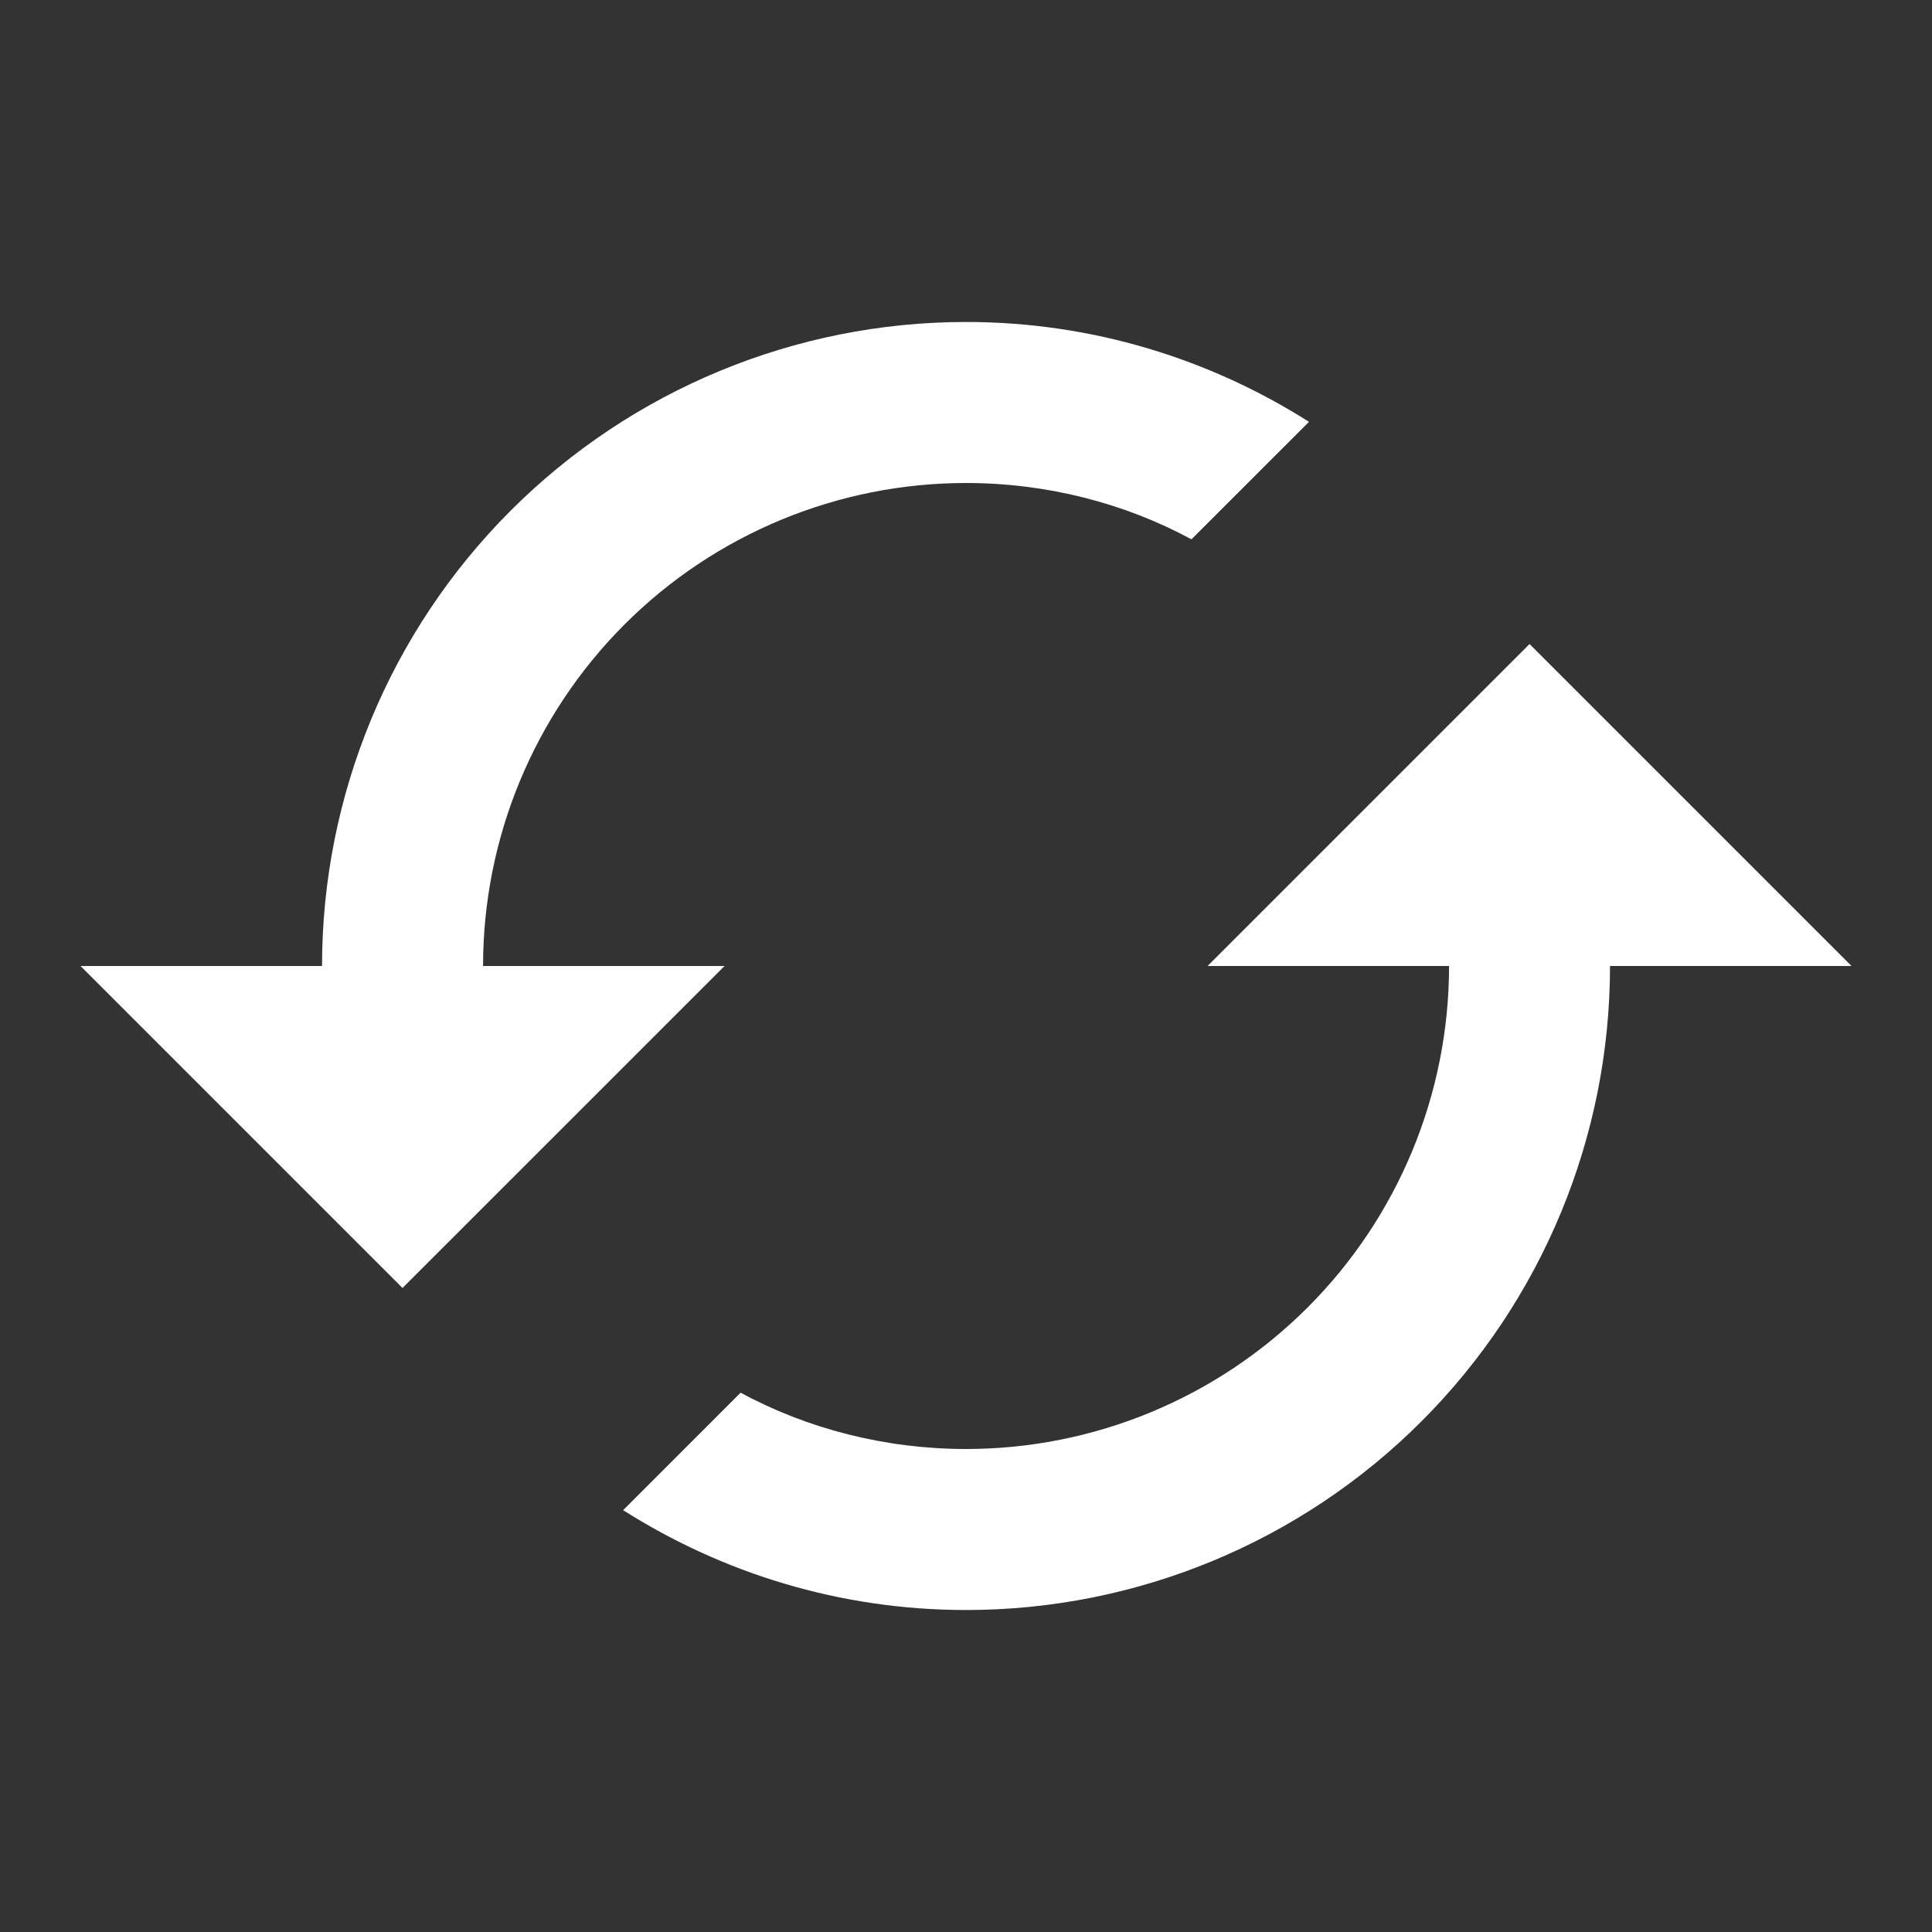 <?xml version="1.0" encoding="UTF-8"?>
<svg xmlns="http://www.w3.org/2000/svg" width="32" height="32" viewBox="0 0 32 32" fill="none">
  <rect x="0" y="0" width="32" height="32" fill="#333333" stroke="none"/>
  <path d="M25.334 10.667L20.001 16H24.001C24.001 18.122 23.158 20.157 21.657 21.657C20.157 23.157 18.122 24 16.001 24C14.667 24 13.374 23.667 12.267 23.067L10.321 25.013C11.961 26.053 13.907 26.667 16.001 26.667C18.83 26.667 21.543 25.543 23.543 23.543C25.544 21.542 26.667 18.829 26.667 16H30.667M8.001 16C8.001 13.878 8.844 11.844 10.344 10.343C11.844 8.843 13.879 8 16.001 8C17.334 8 18.627 8.333 19.734 8.933L21.681 6.987C20.041 5.947 18.094 5.333 16.001 5.333C13.172 5.333 10.459 6.457 8.458 8.458C6.458 10.458 5.334 13.171 5.334 16H1.334L6.667 21.333L12.001 16" fill="white"></path>
</svg>

